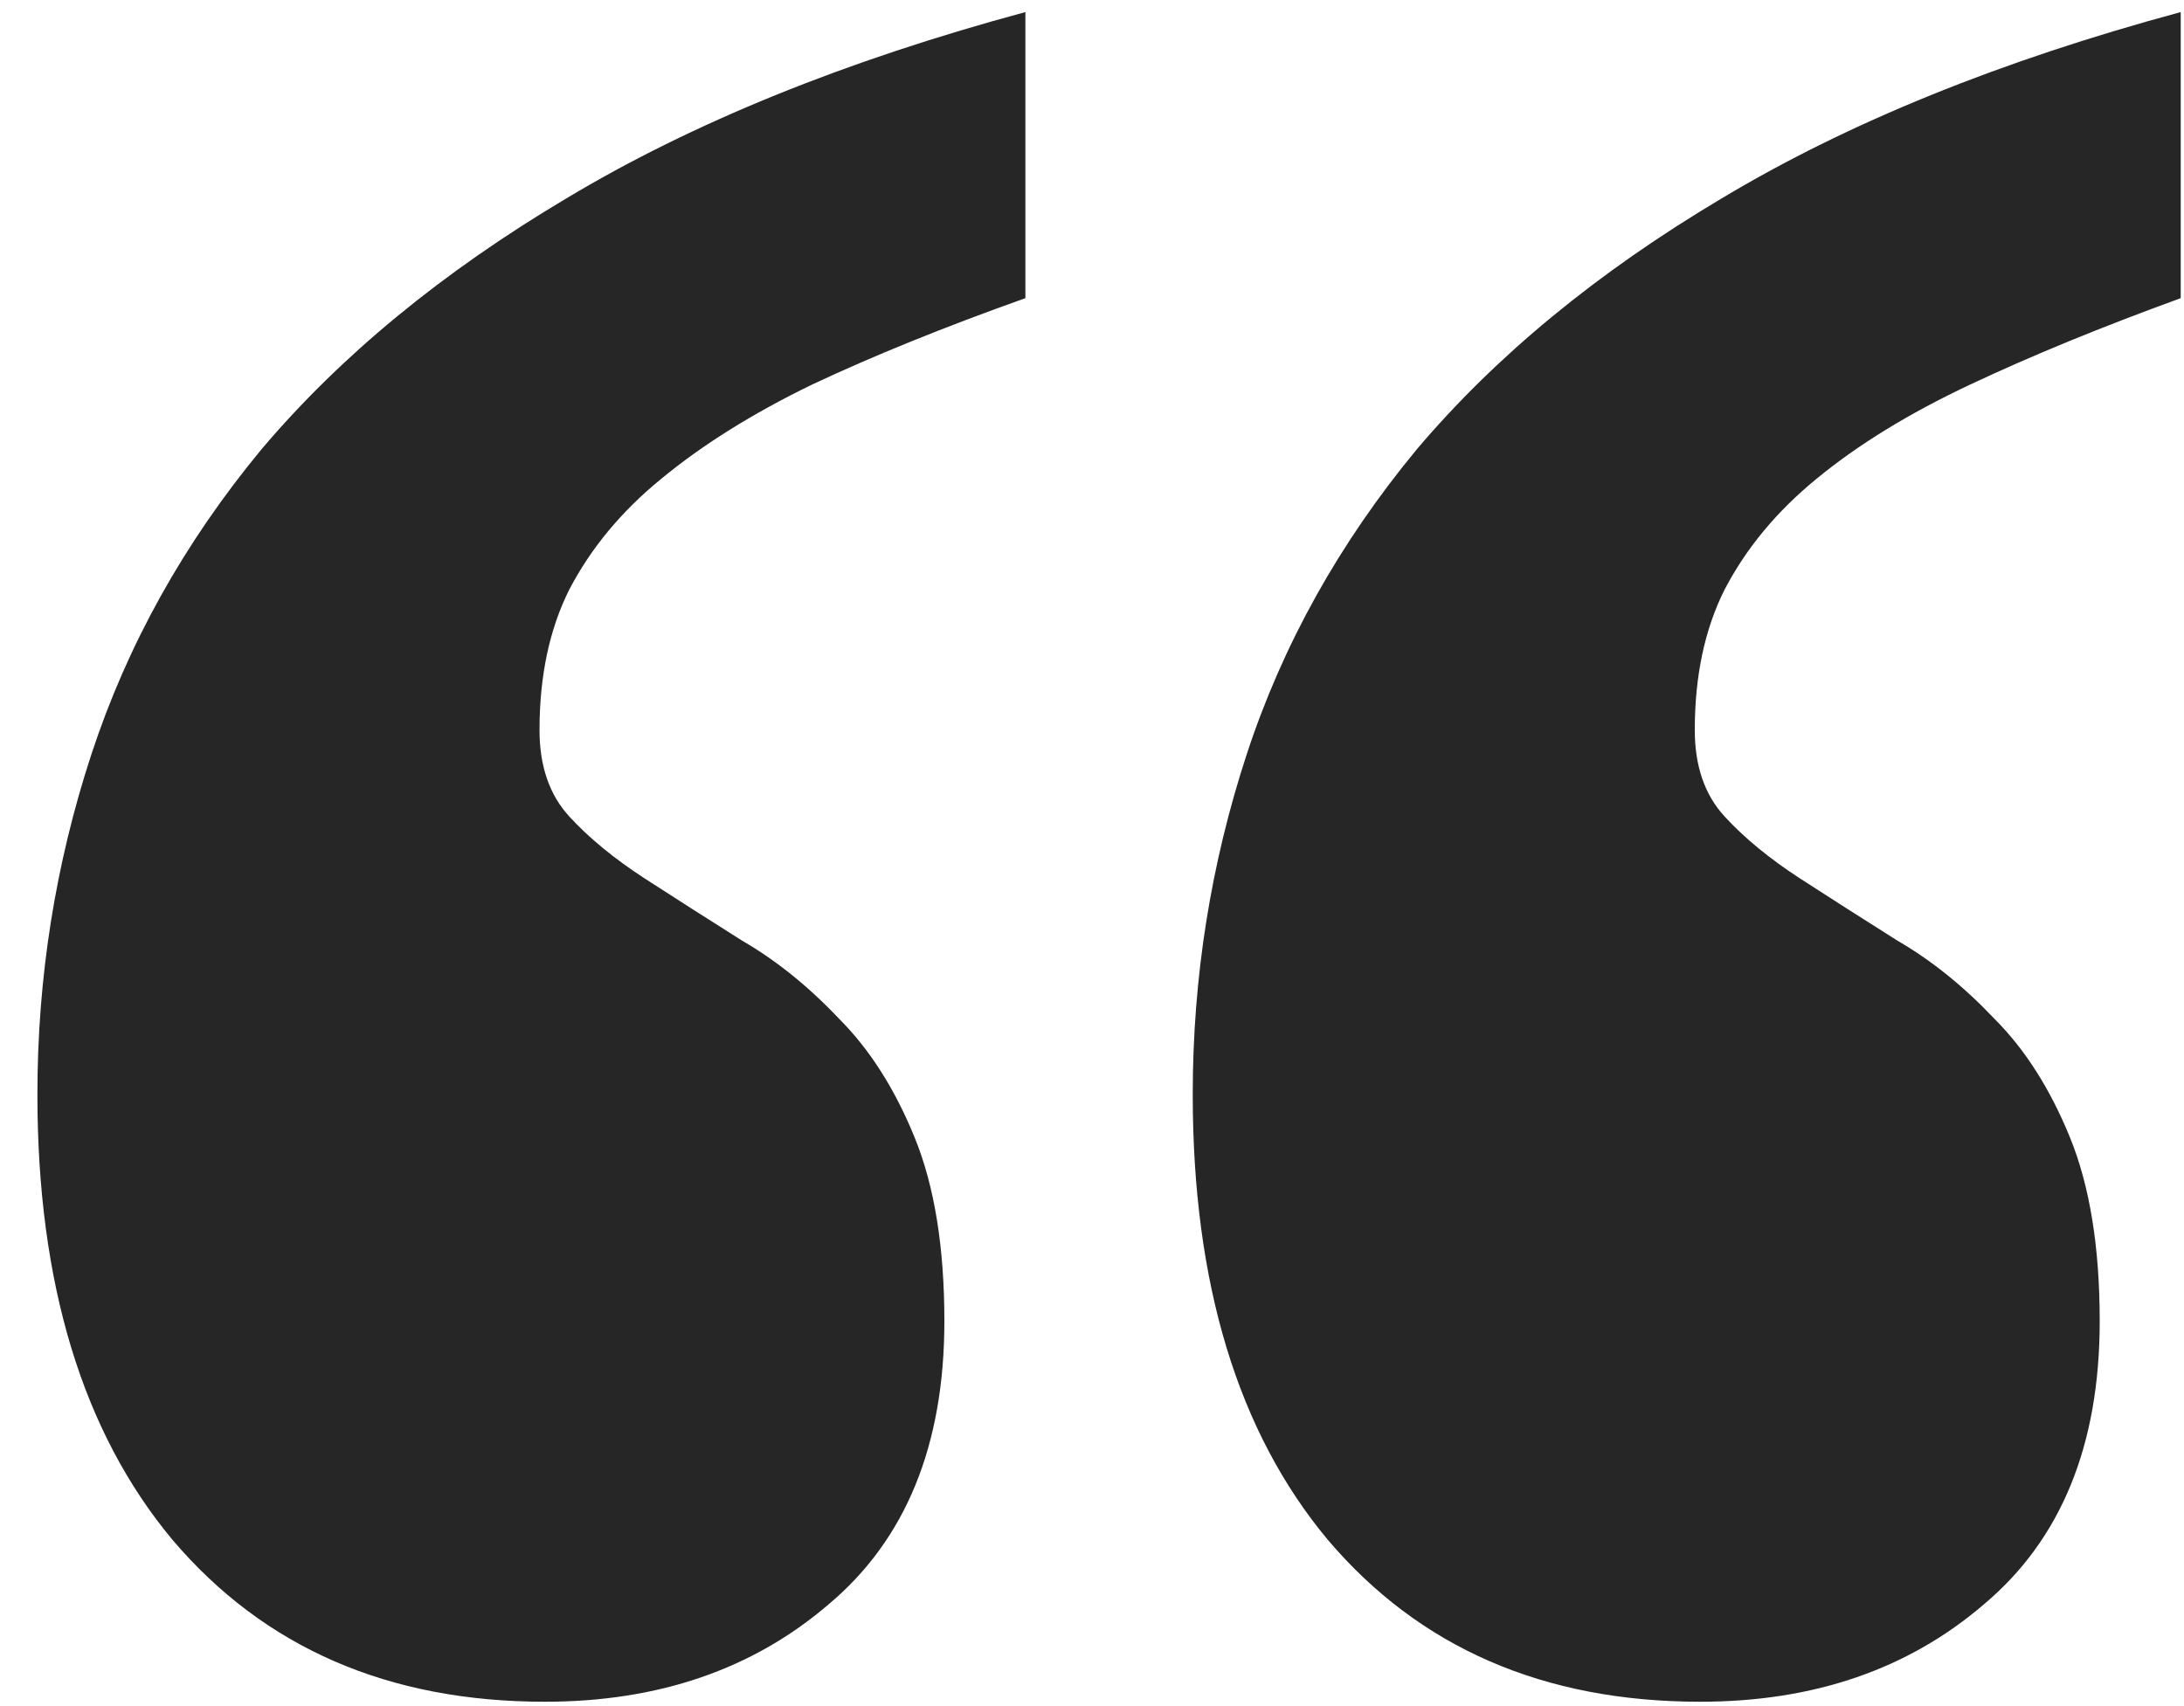 <svg width="32" height="25" viewBox="0 0 32 25" fill="none" xmlns="http://www.w3.org/2000/svg">
<path d="M17.476 16.037C17.476 14.323 17.74 12.662 18.267 11.053C18.794 9.445 19.625 7.955 20.759 6.584C21.919 5.213 23.409 3.987 25.228 2.906C27.074 1.798 29.315 0.889 31.952 0.177V4.369C30.791 4.791 29.763 5.213 28.867 5.635C27.97 6.057 27.219 6.518 26.612 7.019C26.032 7.494 25.584 8.034 25.268 8.641C24.977 9.221 24.832 9.906 24.832 10.697C24.832 11.225 24.977 11.646 25.268 11.963C25.558 12.279 25.927 12.582 26.375 12.873C26.823 13.163 27.298 13.466 27.799 13.782C28.3 14.072 28.774 14.455 29.223 14.929C29.671 15.377 30.04 15.957 30.33 16.669C30.62 17.381 30.765 18.278 30.765 19.359C30.765 21.178 30.198 22.562 29.064 23.512C27.957 24.461 26.573 24.936 24.912 24.936C22.618 24.936 20.798 24.145 19.454 22.562C18.135 20.98 17.476 18.805 17.476 16.037ZM0.548 16.037C0.548 14.323 0.812 12.662 1.339 11.053C1.867 9.445 2.697 7.955 3.831 6.584C4.991 5.213 6.481 3.987 8.3 2.906C10.146 1.798 12.387 0.889 15.024 0.177V4.369C13.837 4.791 12.796 5.213 11.899 5.635C11.029 6.057 10.291 6.518 9.685 7.019C9.104 7.494 8.656 8.034 8.34 8.641C8.05 9.221 7.905 9.906 7.905 10.697C7.905 11.225 8.05 11.646 8.34 11.963C8.63 12.279 8.999 12.582 9.447 12.873C9.896 13.163 10.37 13.466 10.871 13.782C11.372 14.072 11.847 14.455 12.295 14.929C12.743 15.377 13.112 15.957 13.402 16.669C13.692 17.381 13.837 18.278 13.837 19.359C13.837 21.178 13.271 22.562 12.137 23.512C11.029 24.461 9.645 24.936 7.984 24.936C5.69 24.936 3.871 24.145 2.526 22.562C1.208 20.98 0.548 18.805 0.548 16.037Z" fill="#262626"/>
</svg>
